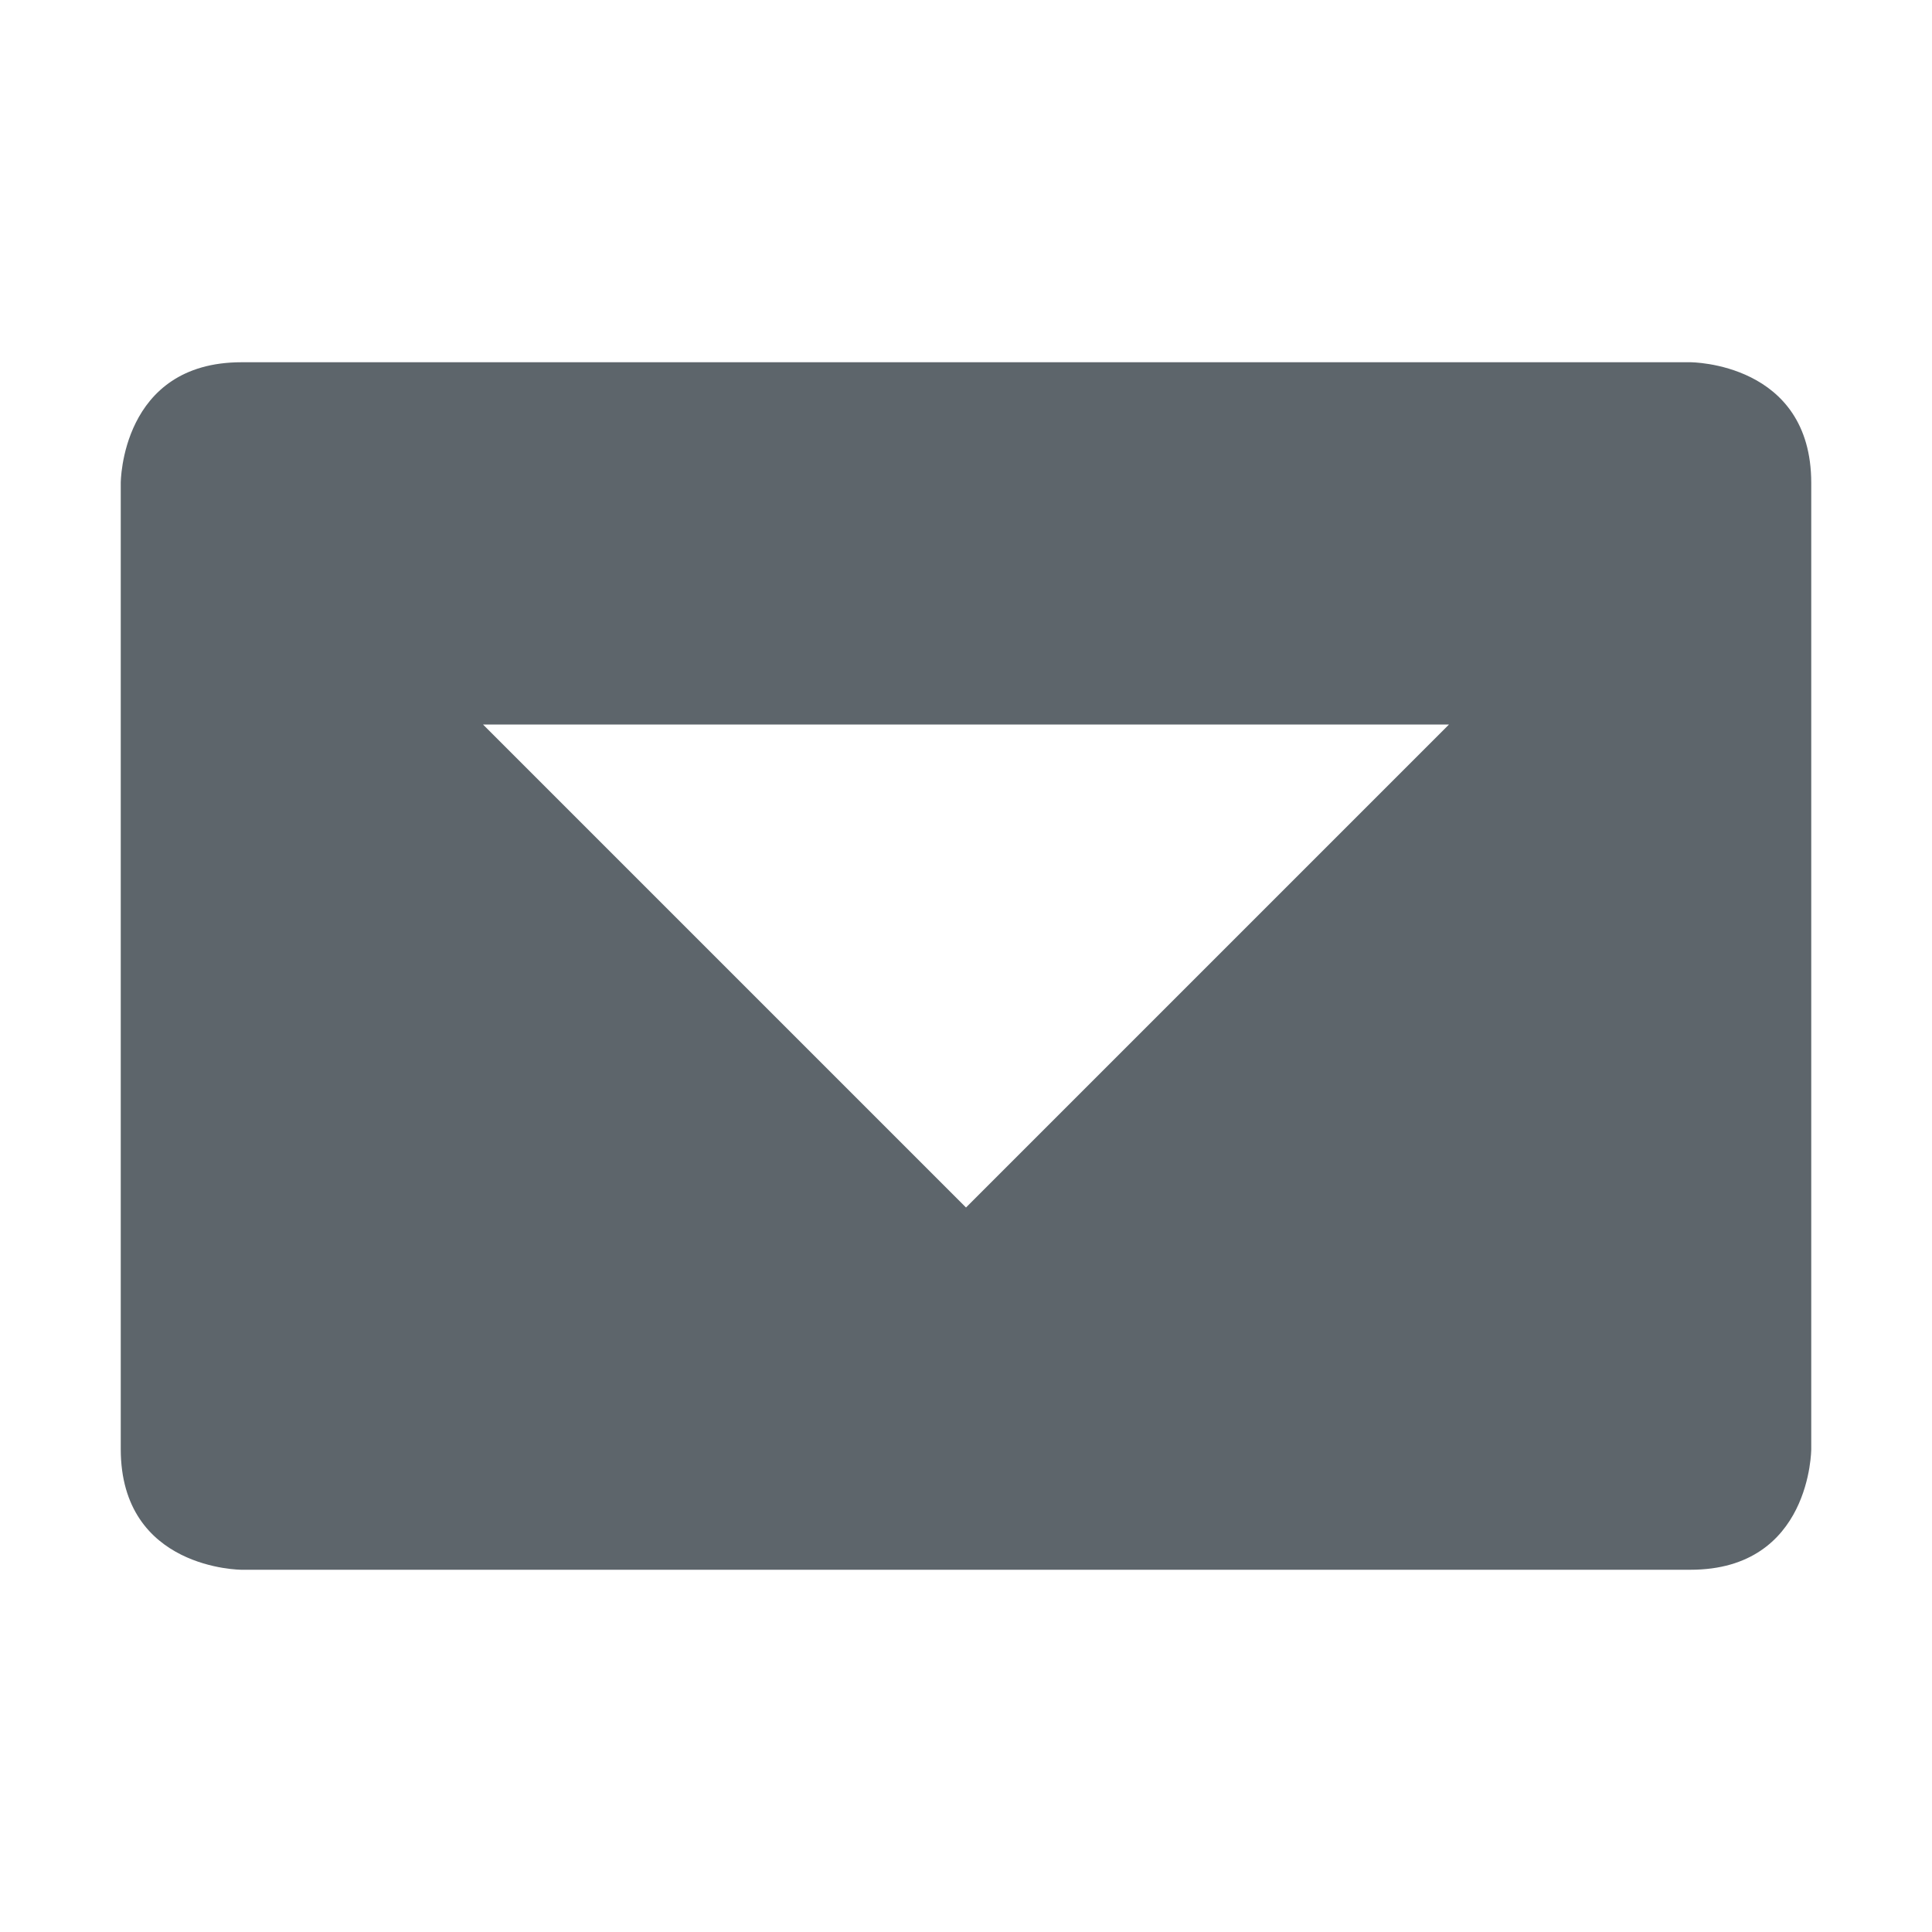 <svg xmlns="http://www.w3.org/2000/svg" width="16" height="16" version="1.1">
 <path style="fill:#5d656b" d="M 2,3 C 1,3 1,4 1,4 V 12 C 1,13 2,13 2,13 H 14 C 15,13 15,12 15,12 V 4 C 15,3 14,3 14,3 Z M 4,6 H 12 L 8,10 Z"/>
</svg>
